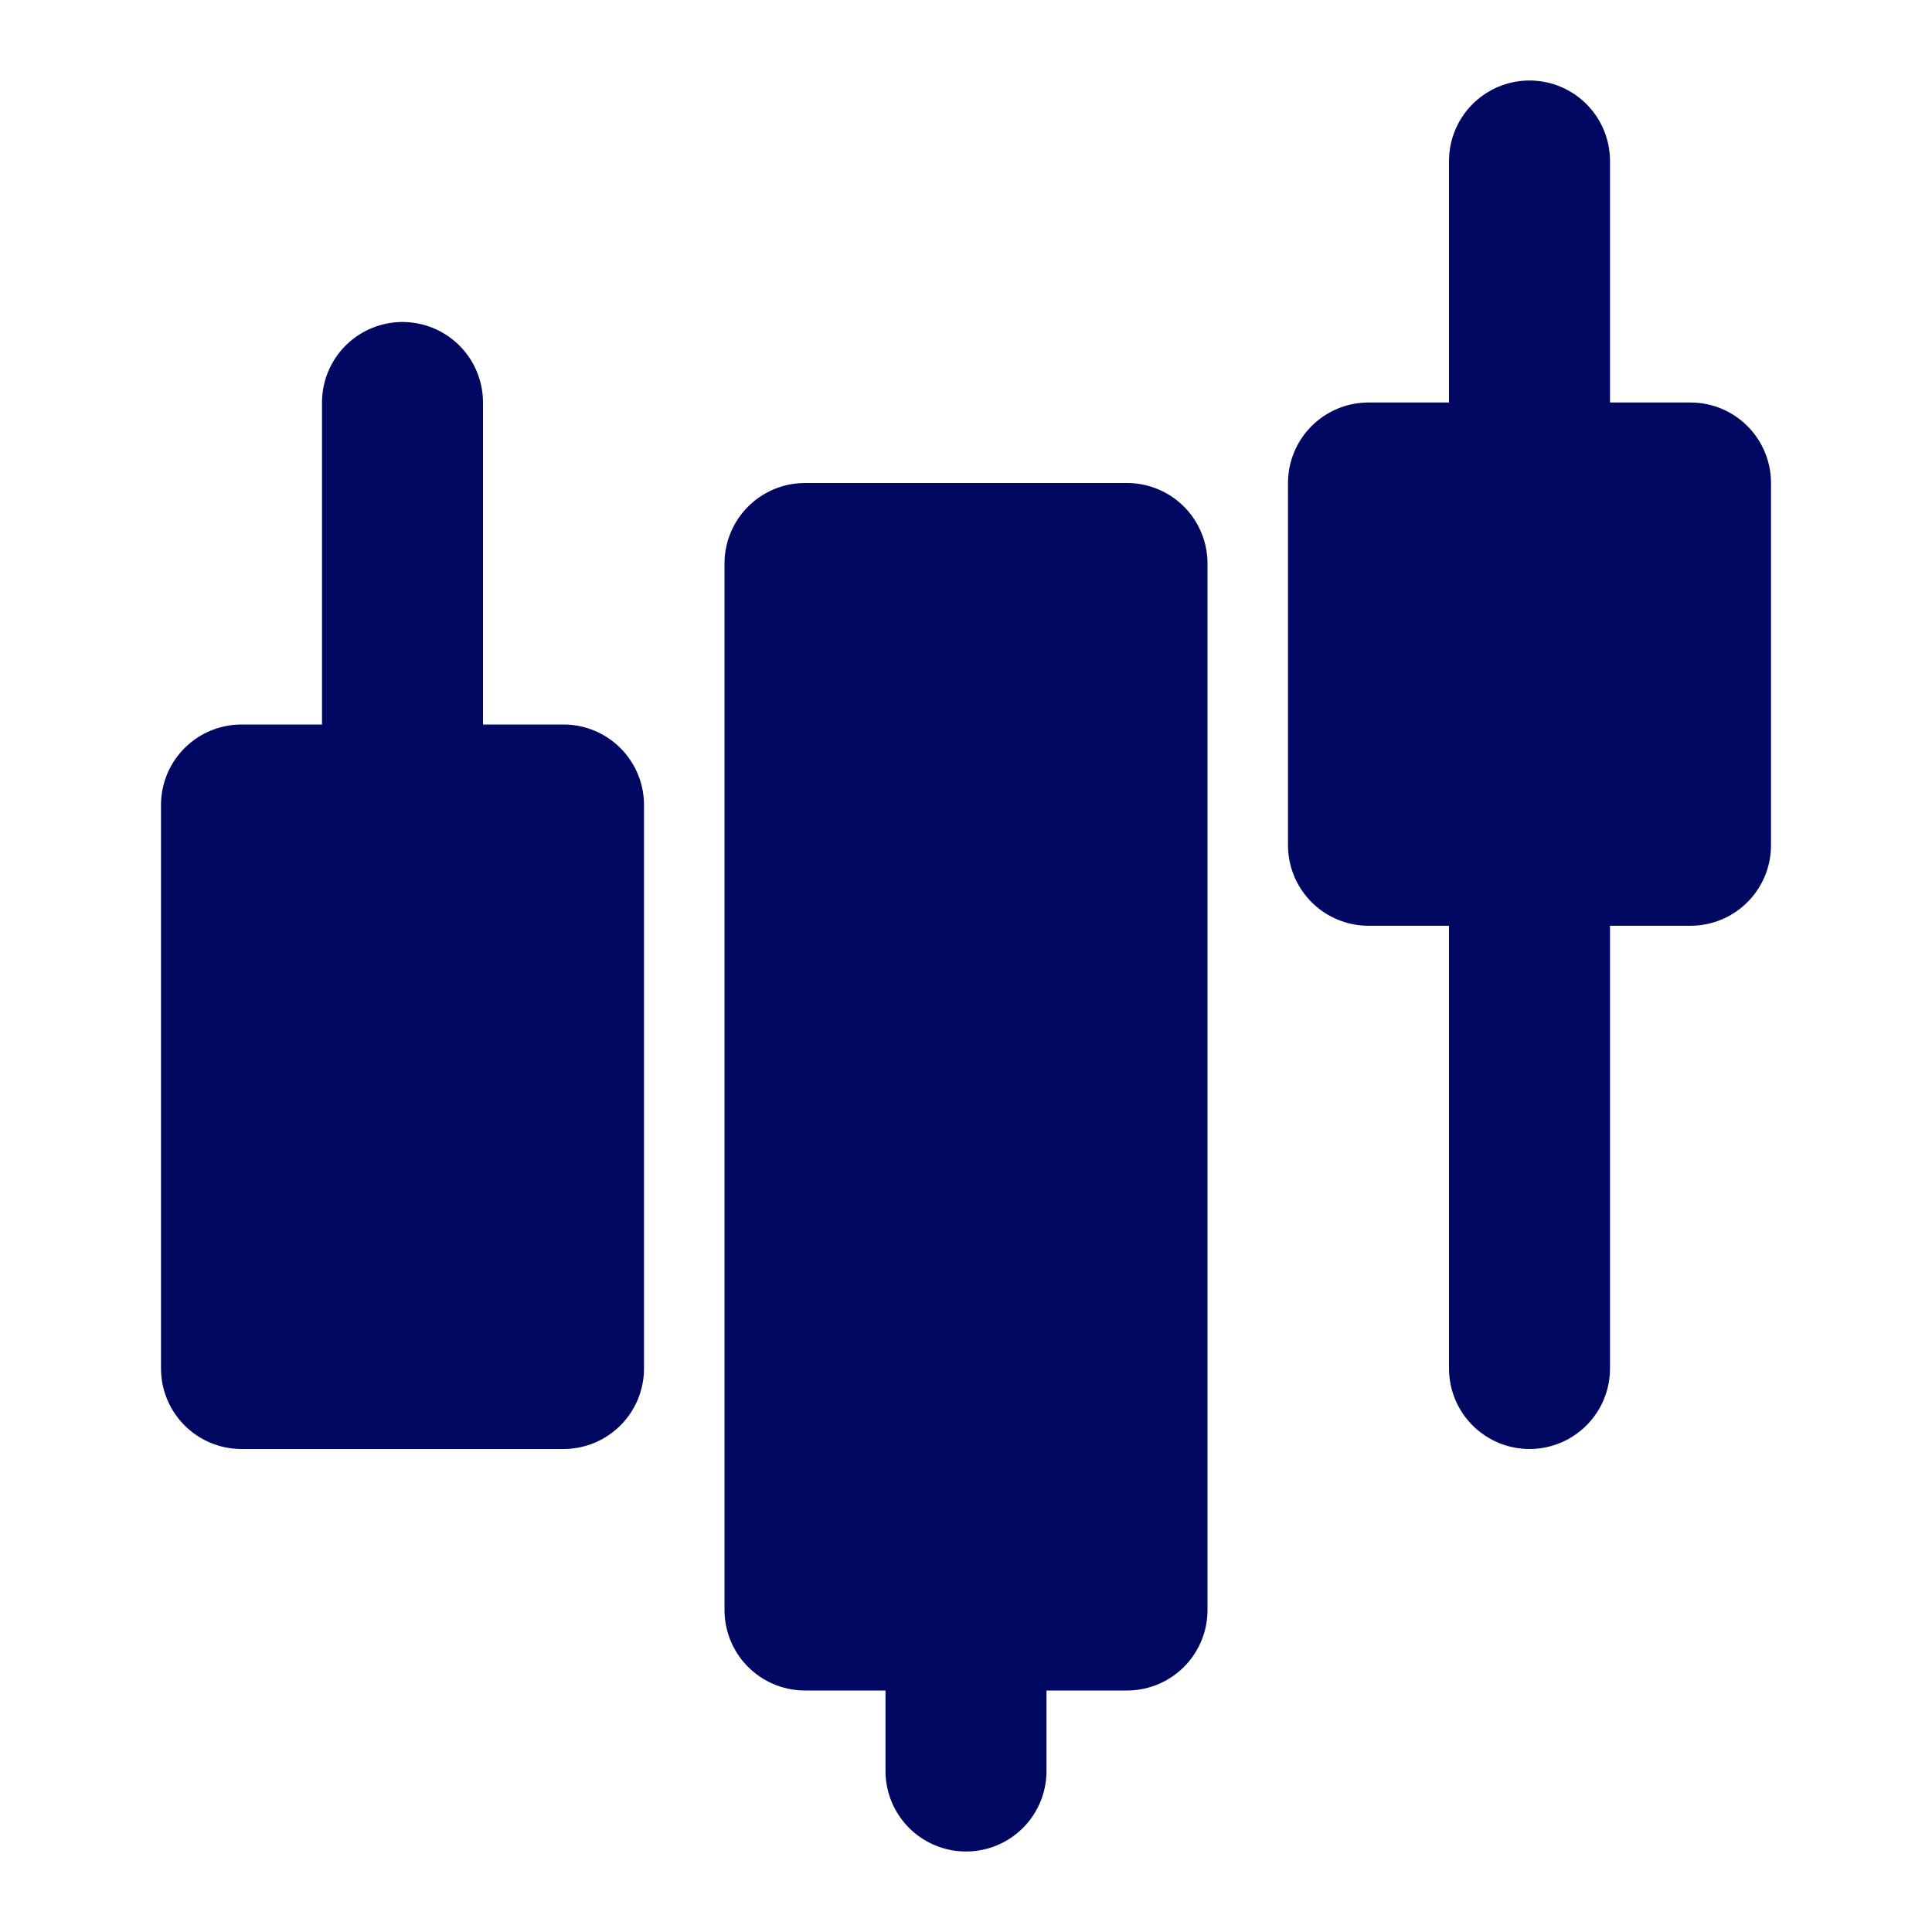 <svg width="48" height="48" viewBox="0 0 48 48" fill="none" xmlns="http://www.w3.org/2000/svg">
<path d="M6 20H14V34H6V20ZM20 14H28V40H20V14Z" fill="#000862" stroke="#000862" stroke-width="4" stroke-linejoin="round"/>
<path d="M24 44V40" stroke="#000862" stroke-width="4" stroke-linecap="round" stroke-linejoin="round"/>
<path d="M34 12H42V21H34V12Z" fill="#000862" stroke="#000862" stroke-width="4" stroke-linejoin="round"/>
<path d="M10 20V10M38 34V21M38 12V4" stroke="#000862" stroke-width="4" stroke-linecap="round" stroke-linejoin="round"/>
</svg>
